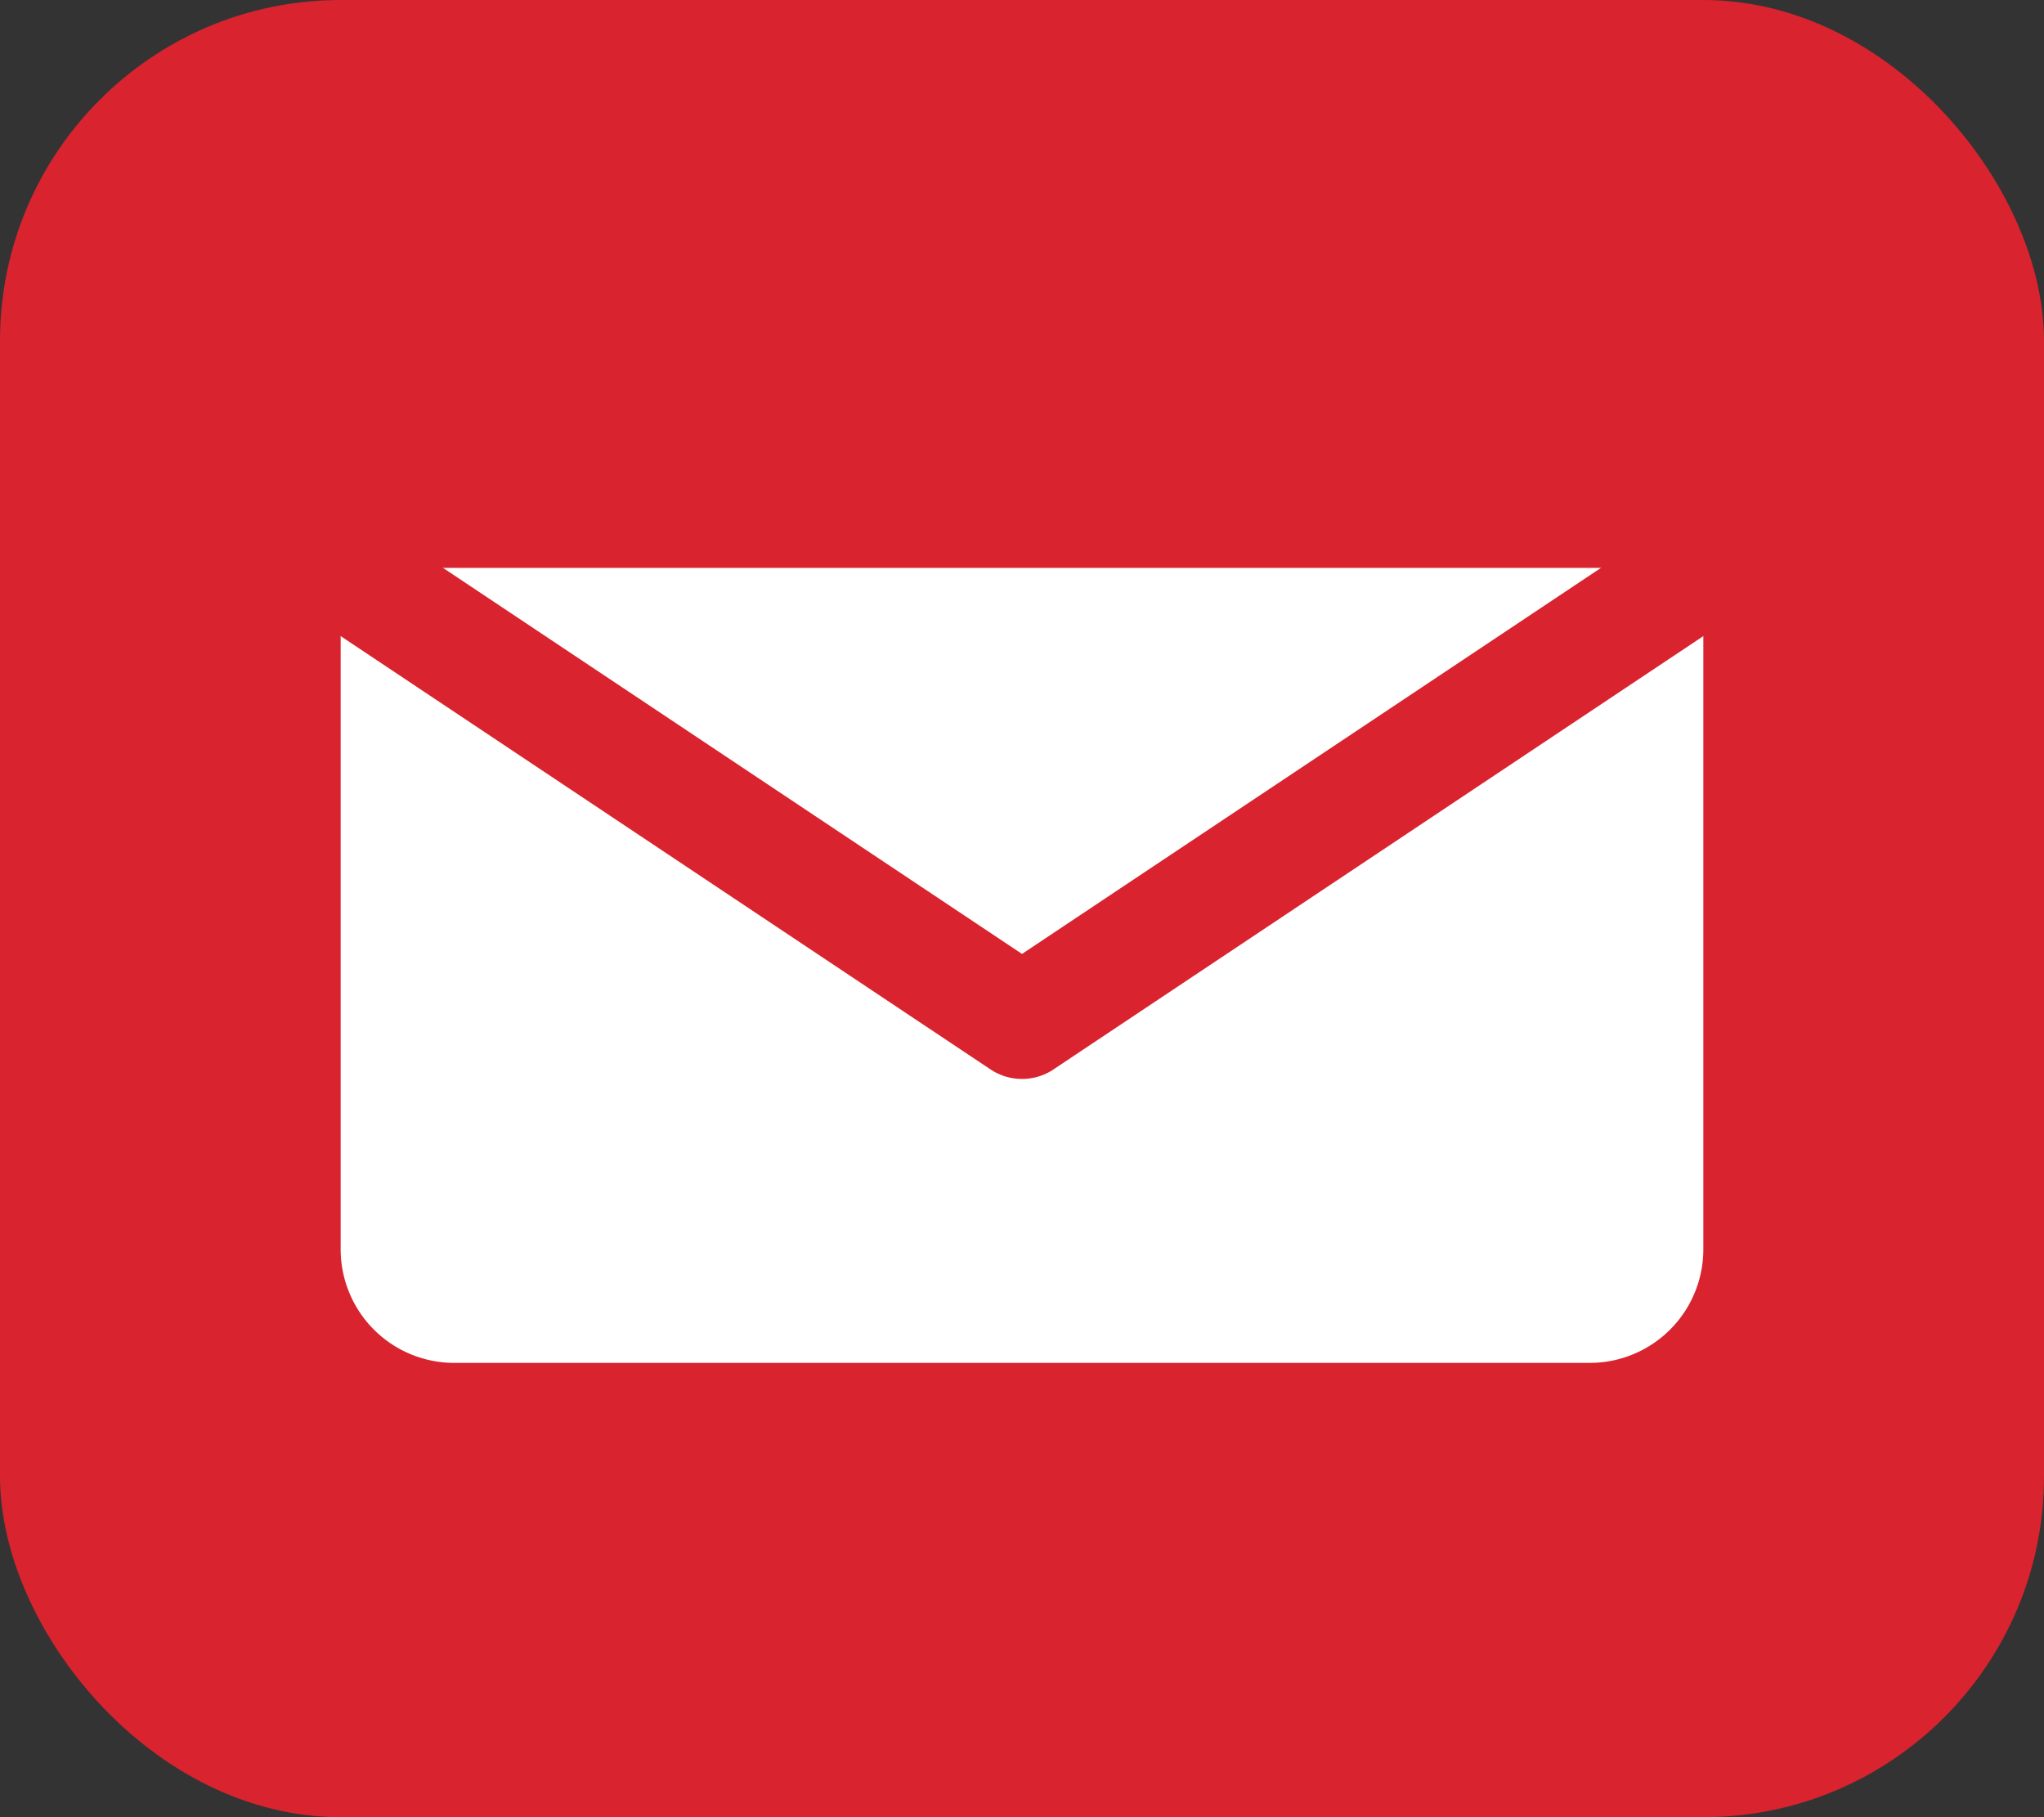 <svg xmlns="http://www.w3.org/2000/svg" viewBox="0 0 72 64">
  <rect x="0" y="0" width="72" height="64" fill="#333333" stroke="none"/>
  <rect width="72" height="64" rx="12" fill="#D9232E"/>
  <path d="M12 20h48v24a4 4 0 0 1-4 4H16a4 4 0 0 1-4-4V20z" fill="#fff"/>
  <path d="M12 20l24 16L60 20" fill="none" stroke="#D9232E" stroke-width="4" stroke-linejoin="round"/>
</svg>
